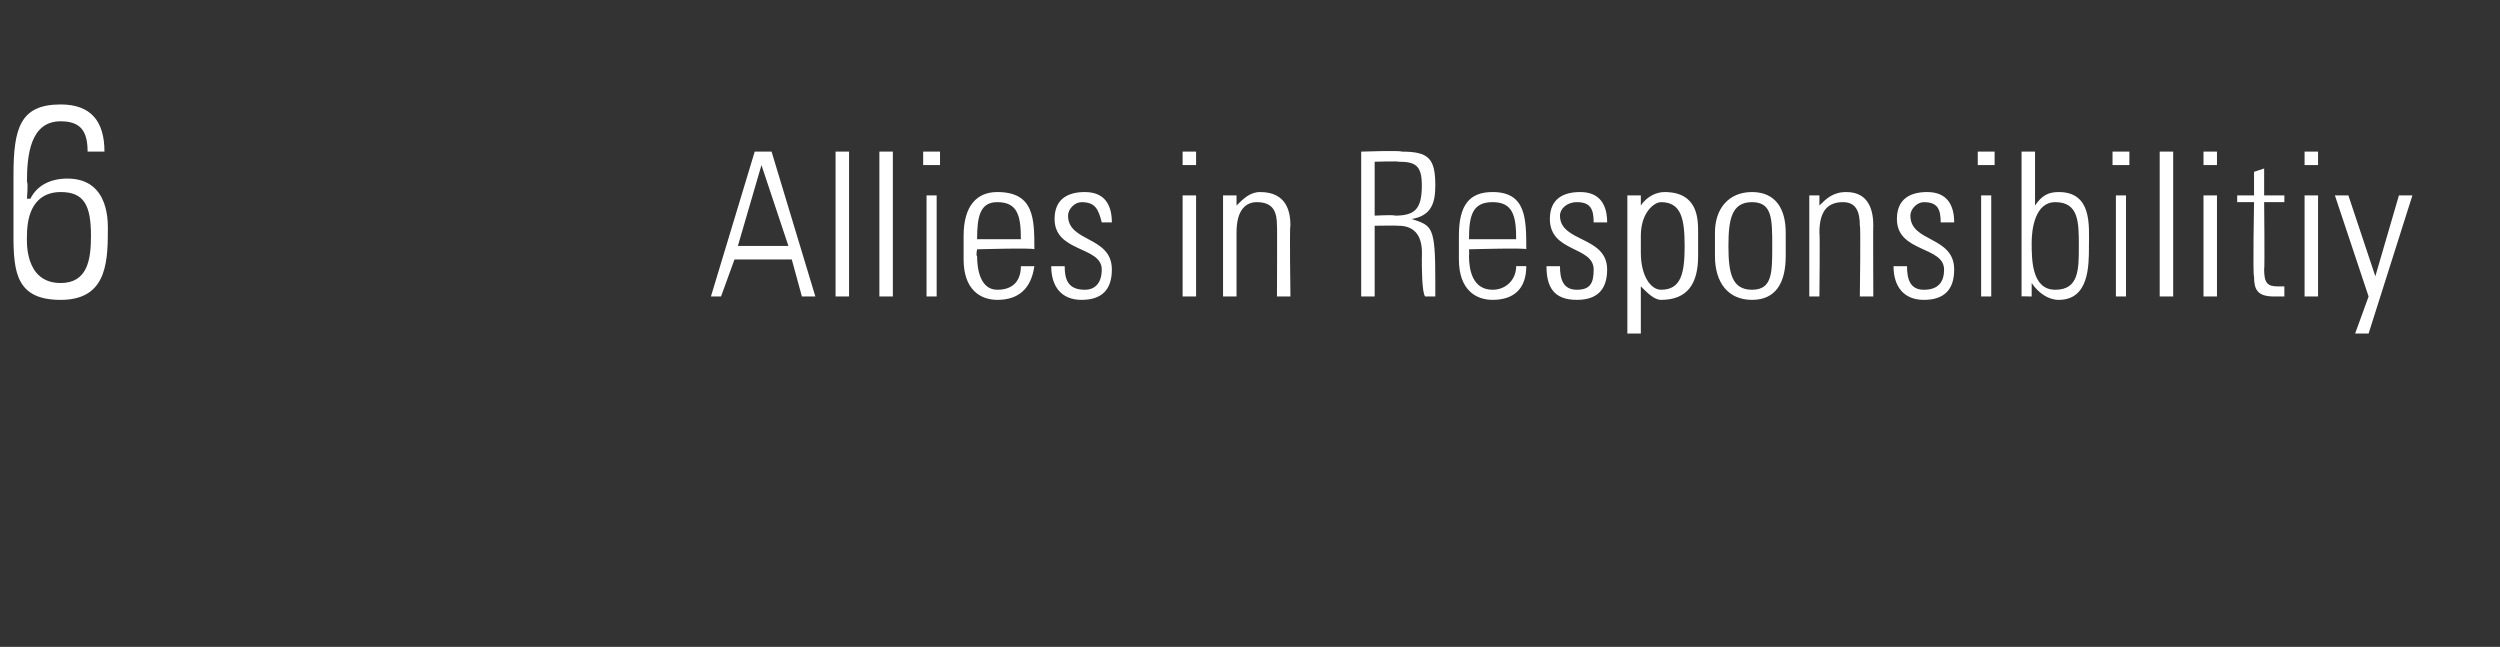 <?xml version="1.0" standalone="no"?><!DOCTYPE svg PUBLIC "-//W3C//DTD SVG 1.1//EN" "http://www.w3.org/Graphics/SVG/1.1/DTD/svg11.dtd"><svg xmlns="http://www.w3.org/2000/svg" version="1.1" width="74.2px" height="19.2px" viewBox="0 -3 74.2 19.2" style="top:-3px"><rect x="0" y="-3" width="74.2" height="19.2" fill="#333333" stroke="none"/><desc>6 Allies in Responsibilitiy</desc><defs/><g id="Polygon87202"><path d="m1.8 2.7c-.6 0-1 .4-1 1.3c0 .1-.1 1.4 1 1.4c.8 0 .9-.7.9-1.4c0-.9-.2-1.3-.9-1.3zm.8-1.2c0-.6-.2-.9-.8-.9c-.9 0-1 1-1 1.8c.04.01 0 .5 0 .5c0 0 .06-.01.1 0c.2-.4.6-.6 1.1-.6c1.3 0 1.2 1.4 1.2 1.6c0 1-.1 2-1.4 2c-1.3 0-1.4-.8-1.4-1.9c0 0 0-1.8 0-1.8c0-1.4.2-2.1 1.4-2.1c.9 0 1.3.5 1.3 1.4c0 0-.5 0-.5 0zm20.3 0l1.3 4.3l-.4 0l-.3-1.1l-1.7 0l-.4 1.1l-.3 0l1.3-4.3l.5 0zm.5 2.8l-.8-2.4l0 0l-.7 2.4l1.5 0zm1.4 1.5l0-4.3l.4 0l0 4.3l-.4 0zm1.3 0l0-4.3l.4 0l0 4.3l-.4 0zm1.4 0l0-3l.3 0l0 3l-.3 0zm-.1-3.9l0-.4l.5 0l0 .4l-.5 0zm1.6 2.5c0 0-.04.19 0 .2c0 .4.1 1 .6 1c.5 0 .7-.3.7-.7c0 0 .4 0 .4 0c-.1.7-.5 1-1.1 1c-.5 0-1-.3-1-1.2c0 0 0-.7 0-.7c0-.9.4-1.3 1-1.3c1.1 0 1.1.8 1.1 1.7c-.02-.05-1.7 0-1.7 0zm1.3-.3c0-.7-.1-1.1-.7-1.1c-.5 0-.6.4-.6 1.1c0 0 1.3 0 1.3 0zm1.8 1.8c-.6 0-.9-.4-.9-1c0 0 .4 0 .4 0c0 .4.1.7.6.7c.3 0 .5-.2.5-.6c0-.7-1.4-.5-1.4-1.5c0-.6.4-.8.9-.8c.6 0 .8.4.8.9c0 0-.3 0-.3 0c-.1-.4-.2-.6-.6-.6c-.2 0-.4.2-.4.4c0 .8 1.3.6 1.3 1.6c0 .6-.3.9-.9.9zm3-.1l0-3l.4 0l0 3l-.4 0zm0-3.9l0-.4l.4 0l0 .4l-.4 0zm1.6 3.9l-.4 0l0-3l.4 0l0 .3c0 0 .01.03 0 0c.2-.2.4-.4.7-.4c.8 0 .9.6.9 1c-.03-.04 0 2.1 0 2.1l-.4 0c0 0 .01-2.13 0-2.1c0-.4-.1-.7-.6-.7c-.3 0-.6.2-.6.9c0-.01 0 1.9 0 1.9zm4.1-2.1l0 2.1l-.4 0l0-4.3c0 0 1.17-.04 1.2 0c.8 0 1 .2 1 1c0 .5-.1.9-.7 1c0 0 0 0 0 0c.6.2.7.2.7 1.8c0 .2 0 .3 0 .5c0 0-.3 0-.3 0c-.1-.1-.1-.9-.1-1.1c0-.2.1-1-.7-1c-.02-.01-.7 0-.7 0zm0-.3c0 0 .58-.03.6 0c.6 0 .8-.2.8-.9c0-.6-.2-.7-.7-.7c.04-.02-.7 0-.7 0l0 1.6zm2.8 1c0 0 .01.19 0 .2c0 .4.1 1 .7 1c.4 0 .7-.3.7-.7c0 0 .3 0 .3 0c0 .7-.4 1-1 1c-.5 0-1-.3-1-1.2c0 0 0-.7 0-.7c0-.9.3-1.3 1-1.3c1 0 1 .8 1 1.7c.04-.05-1.7 0-1.7 0zm1.4-.3c0-.7-.1-1.1-.7-1.1c-.6 0-.7.4-.7 1.1c0 0 1.4 0 1.4 0zm1.8 1.8c-.7 0-.9-.4-.9-1c0 0 .4 0 .4 0c0 .4.1.7.5.7c.4 0 .5-.2.5-.6c0-.7-1.3-.5-1.3-1.5c0-.6.4-.8.9-.8c.6 0 .8.4.8.9c0 0-.4 0-.4 0c0-.4-.1-.6-.5-.6c-.3 0-.5.2-.5.4c0 .8 1.4.6 1.4 1.6c0 .6-.3.9-.9.9zm1.9-1.4c0 .7.3 1.1.6 1.1c.6 0 .7-.5.7-1.3c0-.8-.1-1.3-.7-1.3c-.2 0-.6.3-.6 1c0 0 0 .5 0 .5zm0-1.4c0 0 0 .02 0 0c.2-.3.5-.4.7-.4c1 0 1 .8 1 1.2c0 0 0 .7 0 .7c0 .8-.3 1.3-1.1 1.3c-.2 0-.4-.2-.6-.4c.01-.04 0 0 0 0l0 1.4l-.4 0l0-4.1l.4 0l0 .3zm2.2 1.5c0 0 0-.7 0-.7c0-.7.4-1.2 1.1-1.2c.7 0 1 .5 1 1.2c0 0 0 .7 0 .7c0 .8-.3 1.3-1 1.3c-.7 0-1.1-.5-1.1-1.3zm.4-.3c0 .8.1 1.3.7 1.3c.6 0 .6-.5.6-1.3c0-.8 0-1.3-.6-1.3c-.6 0-.7.5-.7 1.3zm2.7 1.5l-.3 0l0-3l.3 0l0 .3c0 0 .03.03 0 0c.2-.2.4-.4.8-.4c.7 0 .8.6.8 1c-.01-.04 0 2.1 0 2.1l-.4 0c0 0 .03-2.13 0-2.1c0-.4-.1-.7-.5-.7c-.4 0-.7.2-.7.9c.02-.01 0 1.9 0 1.9zm3.1.1c-.6 0-.9-.4-.9-1c0 0 .4 0 .4 0c0 .4.1.7.5.7c.4 0 .6-.2.6-.6c0-.7-1.4-.5-1.4-1.5c0-.6.4-.8.9-.8c.6 0 .8.4.8.9c0 0-.4 0-.4 0c0-.4-.1-.6-.5-.6c-.2 0-.4.2-.4.4c0 .8 1.3.6 1.3 1.6c0 .6-.3.9-.9.9zm1.7-.1l0-3l.3 0l0 3l-.3 0zm-.1-3.9l0-.4l.5 0l0 .4l-.5 0zm2.3 3.7c.7 0 .7-.6.7-1.3c0-.7 0-1.3-.7-1.3c-.6 0-.7.8-.7 1.2c0 .5 0 1.4.7 1.4zm-1 .2c0-.1 0-.2 0-.3c0-.01 0-4 0-4l.4 0l0 1.6c0 0-.03.02 0 0c.2-.3.4-.4.7-.4c1 0 .9 1 .9 1.6c0 .6 0 1.6-.9 1.6c-.3 0-.6-.2-.8-.5c.05.03 0 0 0 0l0 .4c0 0-.34-.01-.3 0zm2.8 0l0-3l.3 0l0 3l-.3 0zm-.1-3.9l0-.4l.5 0l0 .4l-.5 0zm1.4 3.9l0-4.3l.4 0l0 4.3l-.4 0zm1.3 0l0-3l.4 0l0 3l-.4 0zm0-3.9l0-.4l.4 0l0 .4l-.4 0zm1 1.1l0-.2l.5 0l0-.7l.3-.1l0 .8l.6 0l0 .2l-.6 0c0 0 .02 1.99 0 2c0 .4.1.5.4.5c.1 0 .2 0 .2 0c0 0 0 .3 0 .3c-.1 0-.2 0-.3 0c-.5 0-.6-.2-.6-.6c-.04.02 0-2.2 0-2.2l-.5 0zm2 2.8l0-3l.4 0l0 3l-.4 0zm0-3.9l0-.4l.4 0l0 .4l-.4 0zm1.9 3.9l-1-3l.4 0l.8 2.4l0 0l.7-2.4l.4 0l-1.3 4.1l-.4 0l.4-1.1z" stroke="none" fill="#fff"/></g></svg>